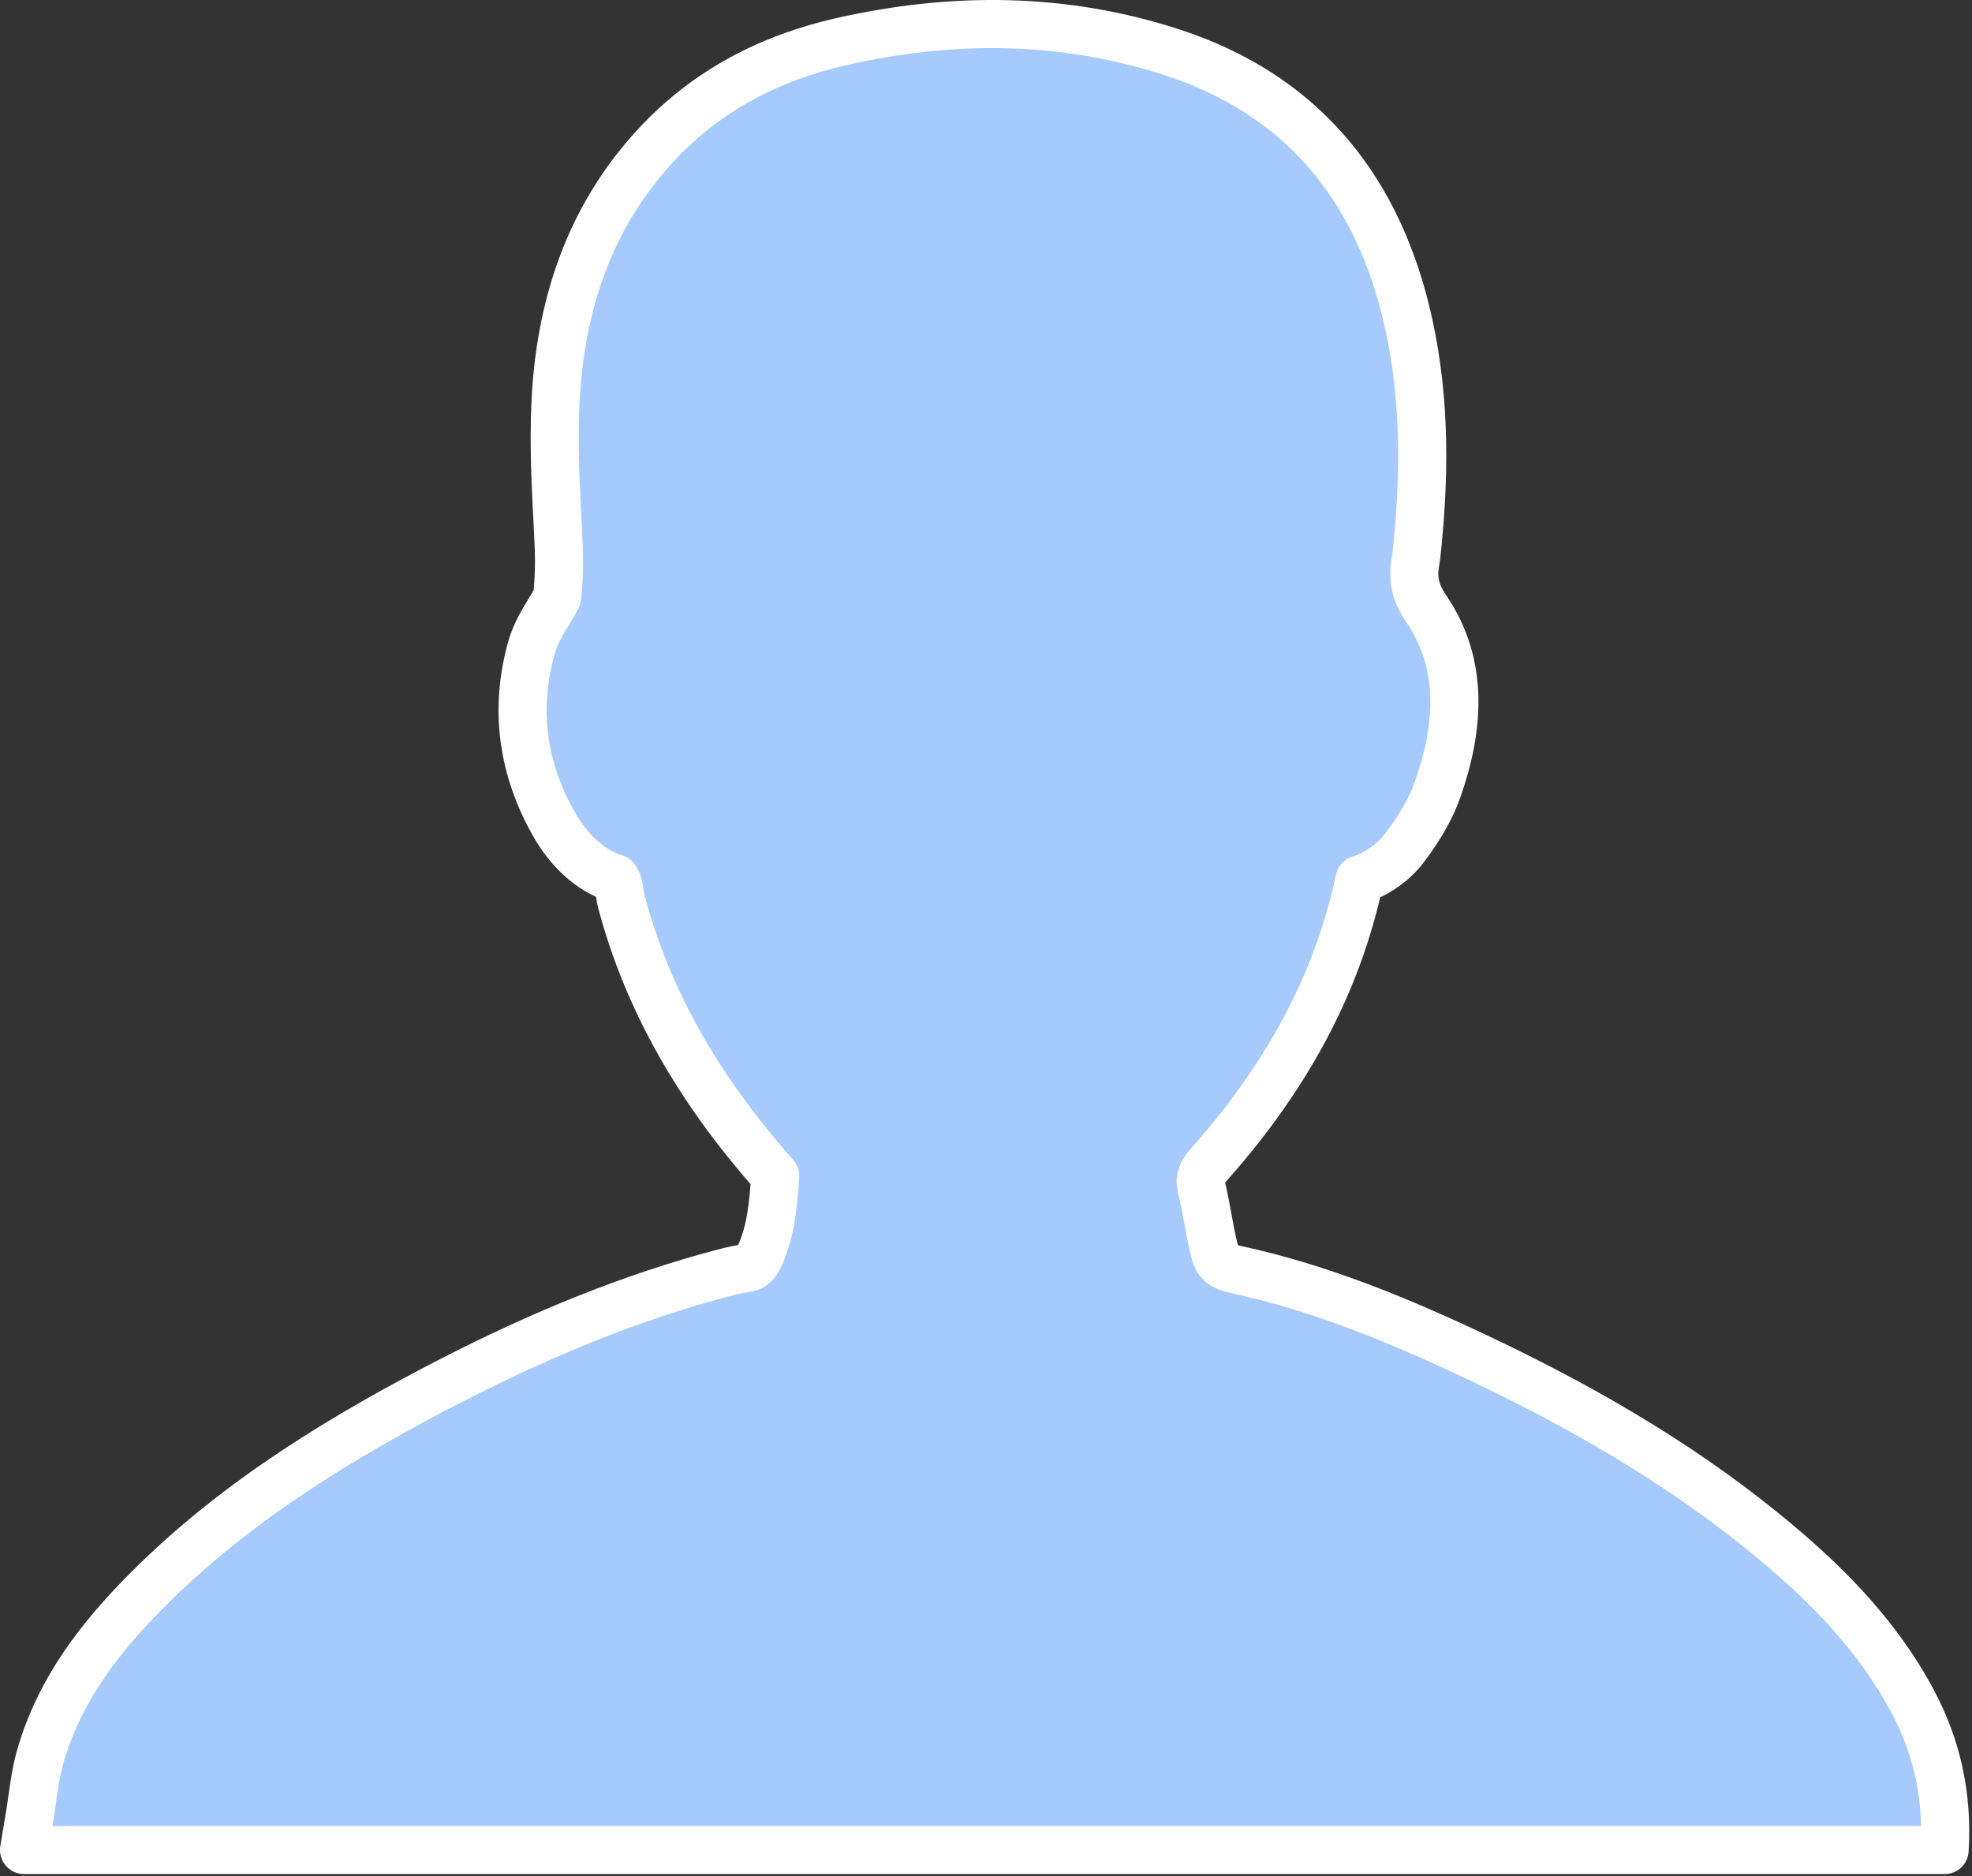 <svg width="82" height="78" viewBox="0 0 82 78" fill="none" xmlns="http://www.w3.org/2000/svg">
<rect x="0" y="0" width="82" height="78" fill="#333333" stroke="none"/>
<path d="M35.013 1.724C39.638 0.681 44.259 0.705 48.778 2.189C54.018 3.909 57.123 7.621 58.433 12.853C59.249 16.109 59.271 19.41 58.934 22.727C58.906 23.033 58.889 23.189 58.86 23.339C58.724 24.064 58.854 24.649 59.311 25.318C60.894 27.639 60.676 30.28 59.775 32.839C59.469 33.707 58.949 34.533 58.386 35.275C57.946 35.852 57.225 36.362 56.53 36.573C55.588 41.037 53.397 44.857 50.416 48.252C50.134 48.572 49.839 48.856 49.953 49.327C50.059 49.764 50.141 50.207 50.222 50.651C50.311 51.141 50.399 51.631 50.531 52.11C50.578 52.278 50.645 52.418 50.762 52.519C50.919 52.655 51.135 52.727 51.388 52.781C54.888 53.536 58.177 54.896 61.397 56.418C65.608 58.408 69.632 60.706 73.254 63.633C75.748 65.648 78.01 67.876 79.532 70.736C80.535 72.62 80.998 74.644 80.862 76.918H1L1.237 75.496C1.276 75.26 1.309 75.025 1.341 74.792C1.421 74.218 1.503 73.657 1.652 73.115C2.349 70.583 3.837 68.497 5.629 66.618C9.189 62.887 13.496 60.156 18.04 57.77C21.703 55.846 25.49 54.197 29.495 53.083C30.08 52.919 30.56 52.789 31.047 52.721C31.318 52.683 31.455 52.505 31.559 52.282C32.063 51.201 32.164 50.042 32.233 48.883C29.341 45.627 27.1 42.011 25.925 37.806C25.87 37.61 25.834 37.478 25.806 37.341C25.738 36.996 25.74 36.717 25.584 36.518C24.484 36.193 23.606 35.247 23.094 34.368C21.738 32.039 21.365 29.519 22.104 26.918C22.254 26.391 22.535 25.9 22.832 25.413C22.948 25.223 23.065 25.034 23.164 24.838C23.29 23.709 23.244 22.838 23.198 21.966C23.107 20.24 23.018 18.514 23.096 16.796C23.277 12.79 24.46 9.069 27.287 6.024C29.387 3.763 32.017 2.4 35.013 1.724Z" fill="#A6CAFB" stroke="white" stroke-width="2" stroke-linejoin="round"/>
</svg>

